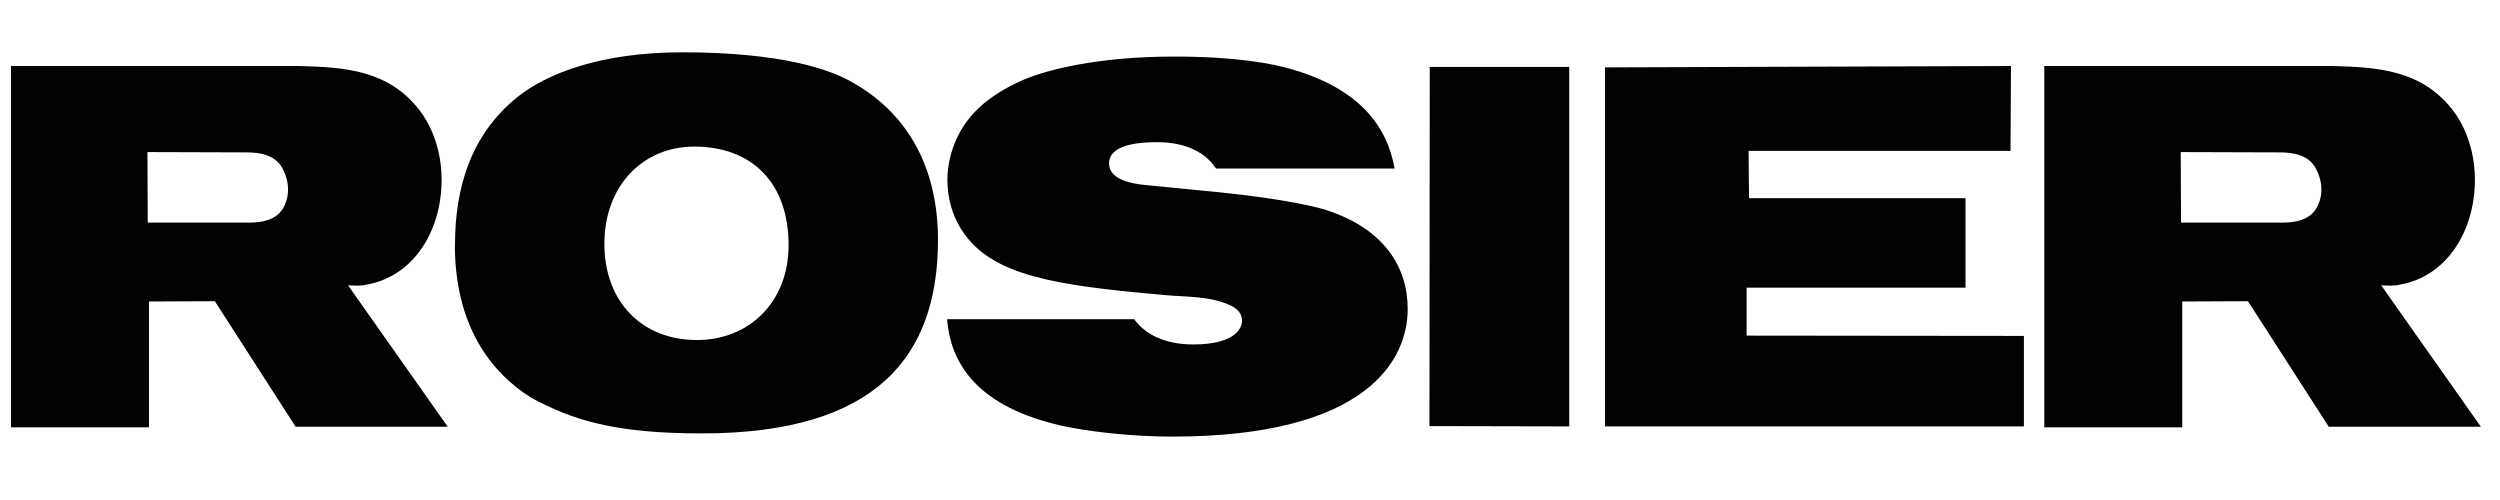 <svg xmlns="http://www.w3.org/2000/svg" xmlns:xlink="http://www.w3.org/1999/xlink" width="1000" zoomAndPan="magnify" viewBox="0 0 750 150" height="200" preserveAspectRatio="xMidYMid meet" version="1.0"><defs><clipPath id="2b8d5346ac"><path d="M 3 15.078 L 745 15.078 L 745 131 L 3 131 Z M 3 15.078 " clip-rule="nonzero"/></clipPath></defs><g clip-path="url(#2b8d5346ac)"><path fill="#030102" d="M 428.789 127.828 L 470.77 127.922 L 470.77 20.078 L 428.926 20.078 L 428.832 127.828 Z M 481.539 127.922 L 607.172 127.922 L 607.172 100.777 L 523.98 100.688 L 523.98 86.293 L 589.648 86.293 L 589.648 59.469 L 524.711 59.469 L 524.574 45.258 L 603.156 45.258 C 603.156 45.258 603.293 19.805 603.293 19.805 L 481.496 20.215 L 481.496 127.922 Z M 44.32 66.734 L 44.23 45.621 L 73.848 45.715 C 77.816 45.715 82.426 46.352 84.707 50.422 C 86.809 54.305 87.082 58.781 84.891 62.531 C 82.836 65.957 78.777 66.781 74.762 66.781 L 44.277 66.781 Z M 109.488 85.469 C 123.633 83.277 132.488 69.797 132.488 53.801 C 132.488 48 130.98 39.91 126.051 33.328 C 116.652 20.898 103.234 20.168 89.773 19.805 L 3.297 19.805 L 3.297 128.195 L 44.688 128.195 L 44.688 90.449 L 64.445 90.359 L 88.68 128.012 L 134.312 128.012 L 104.422 85.605 C 104.422 85.605 104.785 85.605 107.25 85.699 C 107.891 85.699 108.758 85.605 109.578 85.516 Z M 654.309 66.734 L 654.219 45.621 L 683.836 45.715 C 687.805 45.715 692.414 46.352 694.695 50.422 C 696.797 54.305 697.113 58.781 694.879 62.531 C 692.824 65.957 688.766 66.781 684.746 66.781 L 654.266 66.781 Z M 719.477 85.469 C 733.621 83.277 742.477 69.797 742.477 53.801 C 742.477 48 740.969 39.91 736.039 33.328 C 726.641 20.898 713.223 20.168 699.762 19.805 L 613.285 19.805 L 613.285 128.195 L 654.676 128.195 L 654.676 90.449 L 674.391 90.359 L 698.621 128.012 L 744.254 128.012 L 714.363 85.605 C 714.363 85.605 714.73 85.605 717.195 85.699 C 717.832 85.699 718.699 85.605 719.52 85.516 Z M 209.105 102.012 C 192.633 102.012 181.316 90.586 181.316 73.133 C 181.316 55.676 192.953 43.977 208.238 43.977 C 225.441 43.977 236.578 54.668 236.578 73.59 C 236.578 90.449 224.895 102.012 209.059 102.012 Z M 136.457 73.406 C 136.457 97.578 147.137 111.609 159.227 119.238 C 171.824 126.094 184.465 130.023 210.566 130.023 C 262.91 130.023 281.391 106.945 281.391 71.988 C 281.391 49.965 272.082 33.605 254.969 24.281 C 248.578 20.762 234.113 15.691 204.727 15.691 C 179.945 15.691 163.973 22.18 155.395 28.988 C 141.156 40.32 136.504 56.496 136.504 73.359 Z M 284.129 95.75 C 285.223 109.598 293.711 122.117 318.582 127.738 C 326.523 129.477 339.438 130.984 351.574 130.984 C 410.168 130.984 422.309 107.953 422.309 92.688 C 422.309 80.078 415.188 68.652 397.938 63.031 C 396.023 62.391 386.531 59.789 365.859 57.688 L 342.996 55.445 C 334.145 54.441 332.727 51.332 332.727 49.004 C 332.727 46.672 334.188 42.652 347.102 42.652 C 356.414 42.652 361.934 46.172 364.809 50.559 L 418.383 50.559 C 416.102 37.762 407.797 26.656 387.488 20.762 C 381.555 19.027 370.742 16.969 352.215 16.969 C 328.988 16.969 313.836 21.039 306.992 23.961 C 295.445 29.035 289.969 35.113 286.957 41.691 C 285.223 45.531 284.219 49.688 284.219 53.938 C 284.219 59.195 285.59 64.266 288.145 68.426 C 296.039 81.355 312.375 85.012 341.719 87.801 L 349.477 88.531 C 355.684 89.078 362.07 88.805 368.051 91.137 C 371.789 92.598 372.613 94.473 372.613 96.207 C 372.613 98.539 370.422 103.336 357.965 103.336 C 349.02 103.336 343.316 100 340.258 95.75 L 284.129 95.75 " fill-opacity="1" fill-rule="nonzero"/></g></svg>